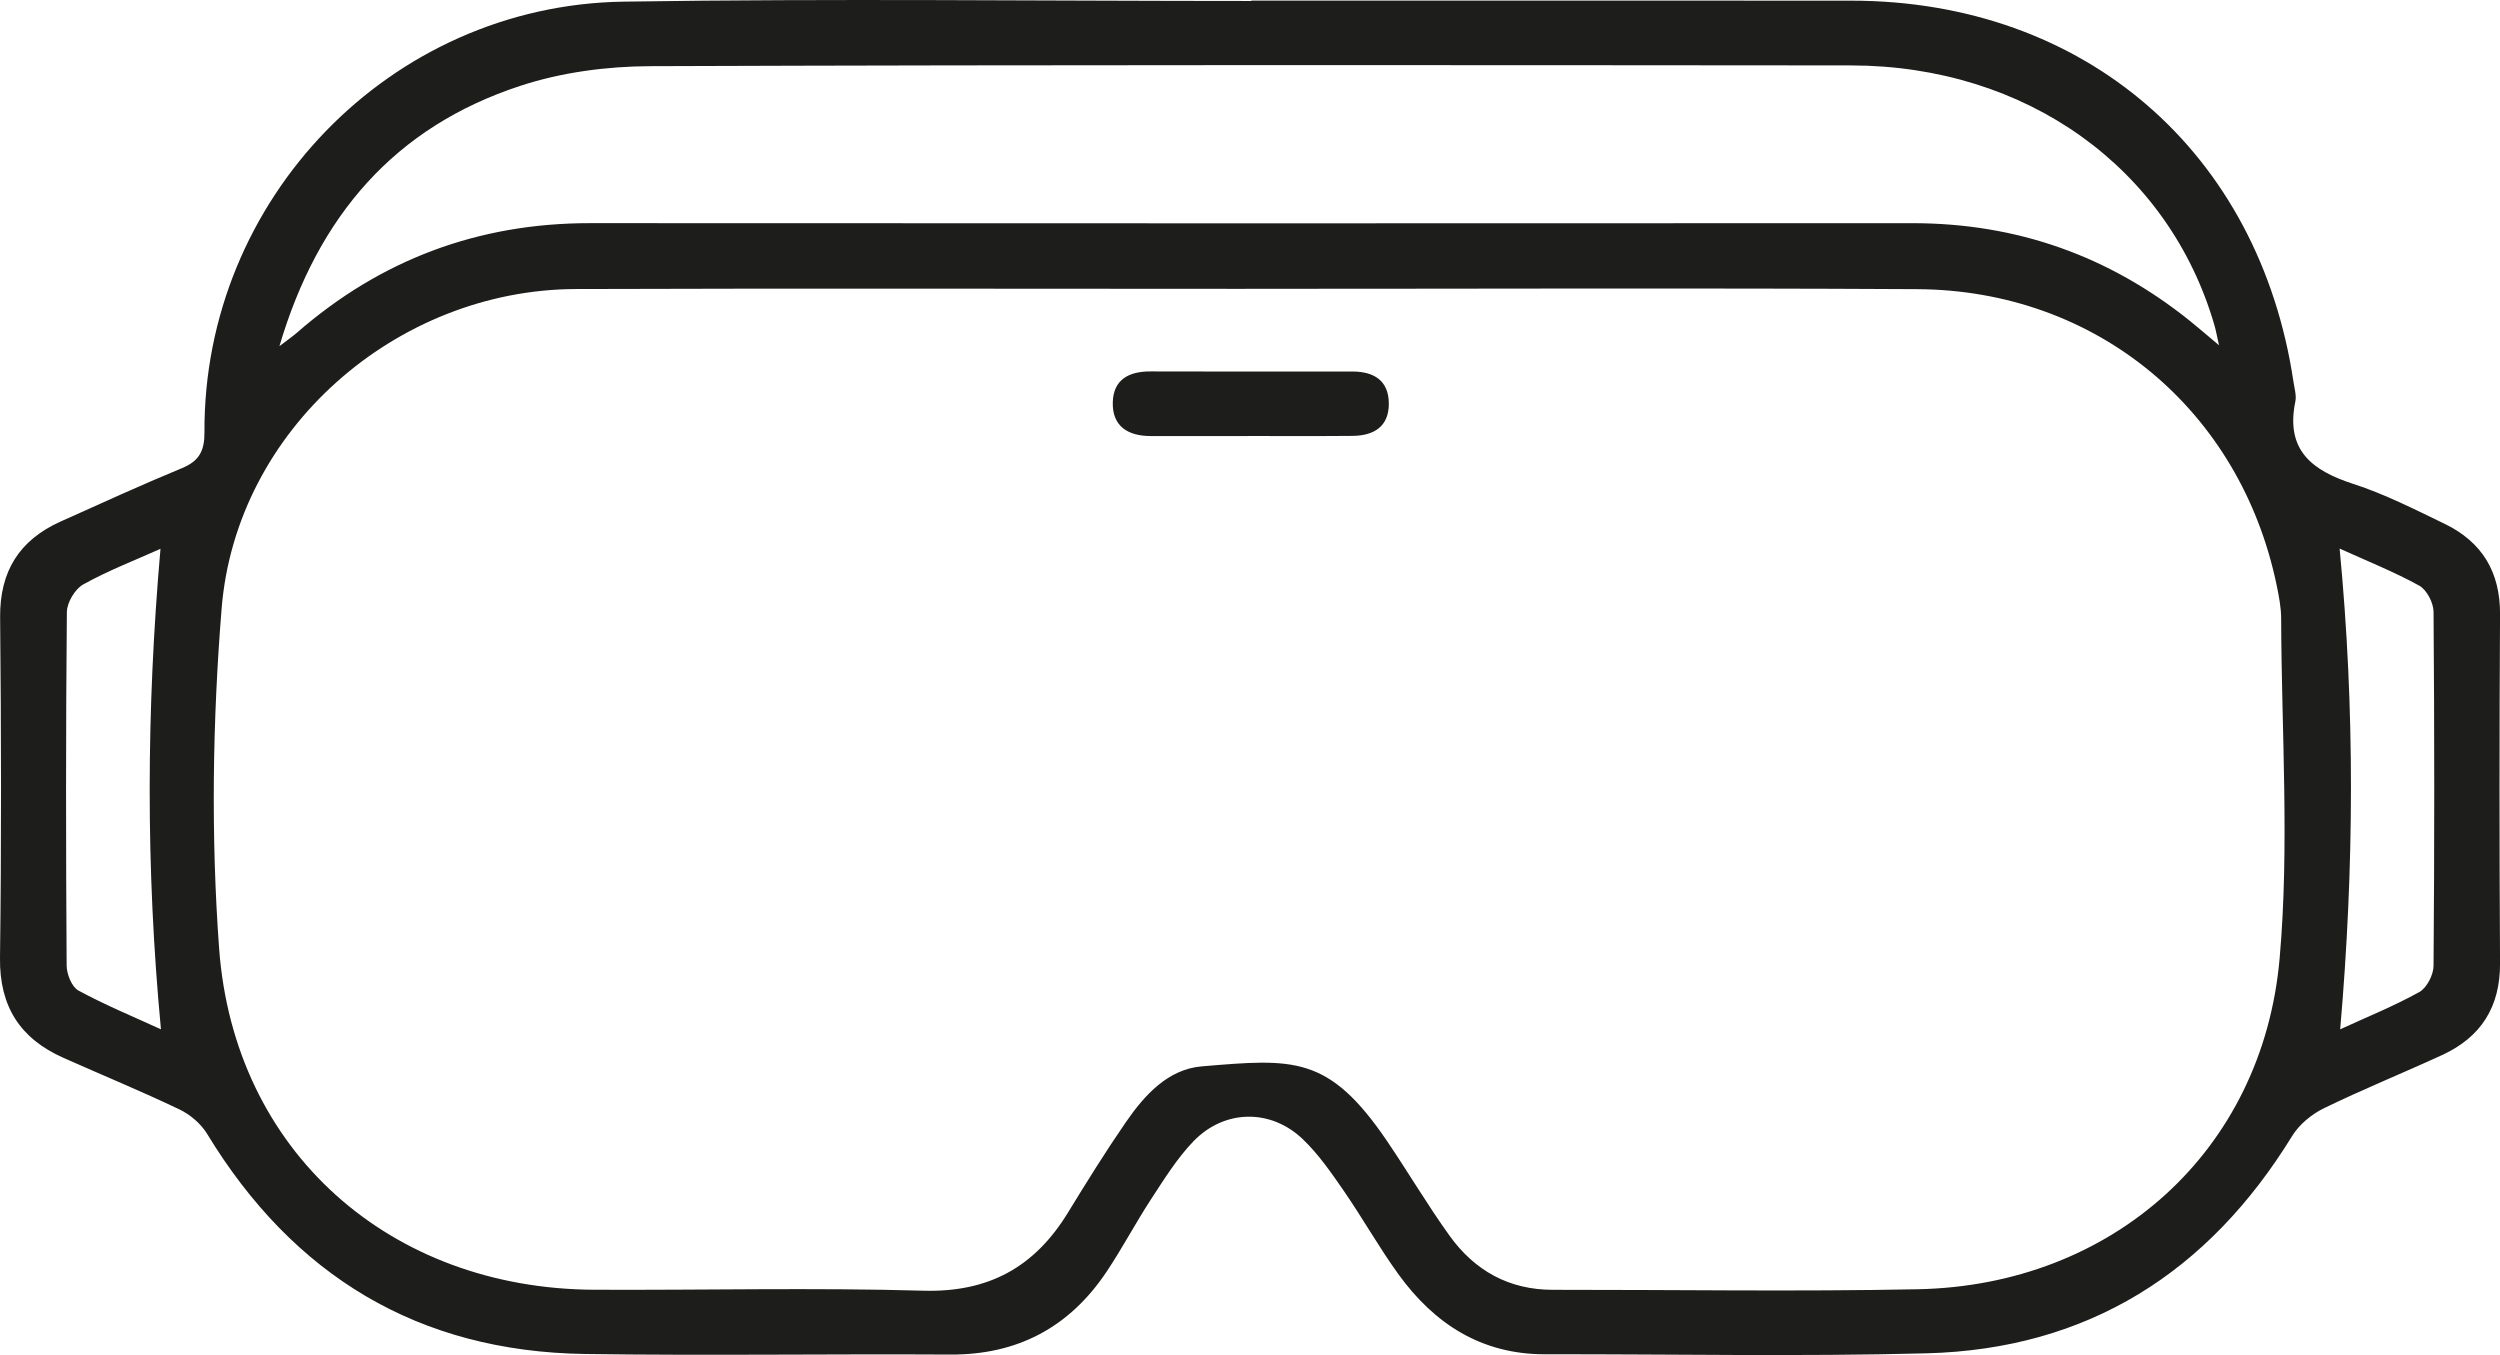 <?xml version="1.0" encoding="UTF-8"?>
<svg id="Laag_1" data-name="Laag 1" xmlns="http://www.w3.org/2000/svg" viewBox="0 0 790.74 428.61">
  <defs>
    <style>
      .cls-1 {
        fill: #1d1d1b;
        stroke-width: 0px;
      }
    </style>
  </defs>
  <path class="cls-1" d="M395.8.2c63.28,0,126.57-.05,189.85.01,73.7.07,128.98,47.84,139.79,120.71.3,2.02.96,4.16.57,6.07-3.17,15.34,5.19,21.83,18.36,26.08,9.92,3.21,19.35,8.03,28.79,12.58,11.88,5.73,17.67,15.23,17.59,28.7-.22,36.75-.22,73.51,0,110.26.08,13.86-6,23.43-18.33,29.1-12.43,5.72-25.14,10.86-37.43,16.85-3.87,1.89-7.76,5.12-10,8.76-26.55,43.22-64.67,67.39-115.62,68.73-40.22,1.06-80.48.24-120.73.3-20.13.03-35.03-9.67-46.38-25.39-6.13-8.49-11.28-17.69-17.23-26.31-3.96-5.73-8-11.6-13-16.37-10.14-9.66-24.75-9.42-34.51.67-5.2,5.38-9.25,11.94-13.38,18.25-4.94,7.55-9.14,15.59-14.16,23.08-11.74,17.53-28.13,26.29-49.46,26.16-38.49-.23-77,.38-115.48-.18-52.73-.76-92.27-24.76-119.56-69.67-1.94-3.19-5.35-6.07-8.75-7.7-12.08-5.77-24.47-10.87-36.71-16.32C6.36,328.49-.2,318.34,0,302.93c.47-35.87.38-71.76.04-107.63-.14-14.62,6.09-24.49,19.15-30.35,12.75-5.72,25.46-11.55,38.37-16.88,5.46-2.25,7.14-5.48,7.11-11.32C64.29,63.08,123.36,1.65,197.2.52c66.18-1.02,132.4-.21,198.59-.21v-.1ZM393.84,91.36c-70.57,0-141.14-.18-211.7.06-56.9.19-107.48,44.54-112.04,101.04-2.88,35.64-3.4,71.83-.8,107.47,4.7,64.22,54.01,107.71,118.64,108.01,34.7.16,69.42-.69,104.09.3,20.72.59,35.24-7.5,45.73-24.65,5.93-9.69,11.93-19.35,18.38-28.7,5.91-8.57,13.32-16.72,24.02-17.61,28.99-2.42,40.07-3.61,58.57,23.65,6.7,9.88,12.78,20.2,19.74,29.89,7.92,11.04,18.79,17.16,32.73,17.14,38.49-.04,77,.6,115.47-.18,61.4-1.25,108.99-43.54,114.37-104.67,3.13-35.57.59-71.64.48-107.49-.01-3.46-.69-6.97-1.39-10.38-11.48-55.57-56.95-93.46-113.71-93.78-70.86-.4-141.72-.1-212.58-.11ZM701.87,109.21c-.69-3.03-.98-4.69-1.44-6.3-14.45-49.8-59.54-82.18-115.06-82.22-126.58-.1-253.16-.22-379.74.24-13.77.05-28.15,1.97-41.18,6.26-39.39,12.97-63.82,40.83-76.07,82.31,2.91-2.23,4.25-3.15,5.47-4.21,26.59-23.2,57.45-34.73,92.79-34.71,139.41.08,278.83.07,418.24.01,33.05-.01,62.33,10.37,88.01,31.09,2.67,2.15,5.26,4.41,8.99,7.54ZM50.76,173.59c-8.22,3.68-16.63,6.92-24.43,11.26-2.61,1.46-5.15,5.73-5.18,8.74-.35,37.28-.31,74.56-.07,111.83.02,2.72,1.63,6.75,3.74,7.89,8.47,4.59,17.43,8.29,26.09,12.26-4.82-50.96-4.63-100.79-.15-151.98ZM740.2,325.56c8.31-3.82,16.93-7.3,25-11.77,2.38-1.32,4.5-5.44,4.52-8.3.3-37.33.3-74.66,0-111.99-.02-2.85-2.16-6.96-4.53-8.27-8.05-4.42-16.65-7.85-25.18-11.72,4.88,50.86,4.63,100.73.18,152.05Z"/>
  <path class="cls-1" d="M394.56,137.92c-10.2.01-20.41.02-30.61,0-7.16-.01-12.19-3.05-11.98-10.7.19-7.2,5.14-9.77,11.93-9.74,21.28.08,42.57.03,63.85.03,6.82,0,11.49,2.84,11.53,10.12.04,7.33-4.77,10.18-11.48,10.24-11.08.1-22.16.03-33.24.04Z"/>
</svg>